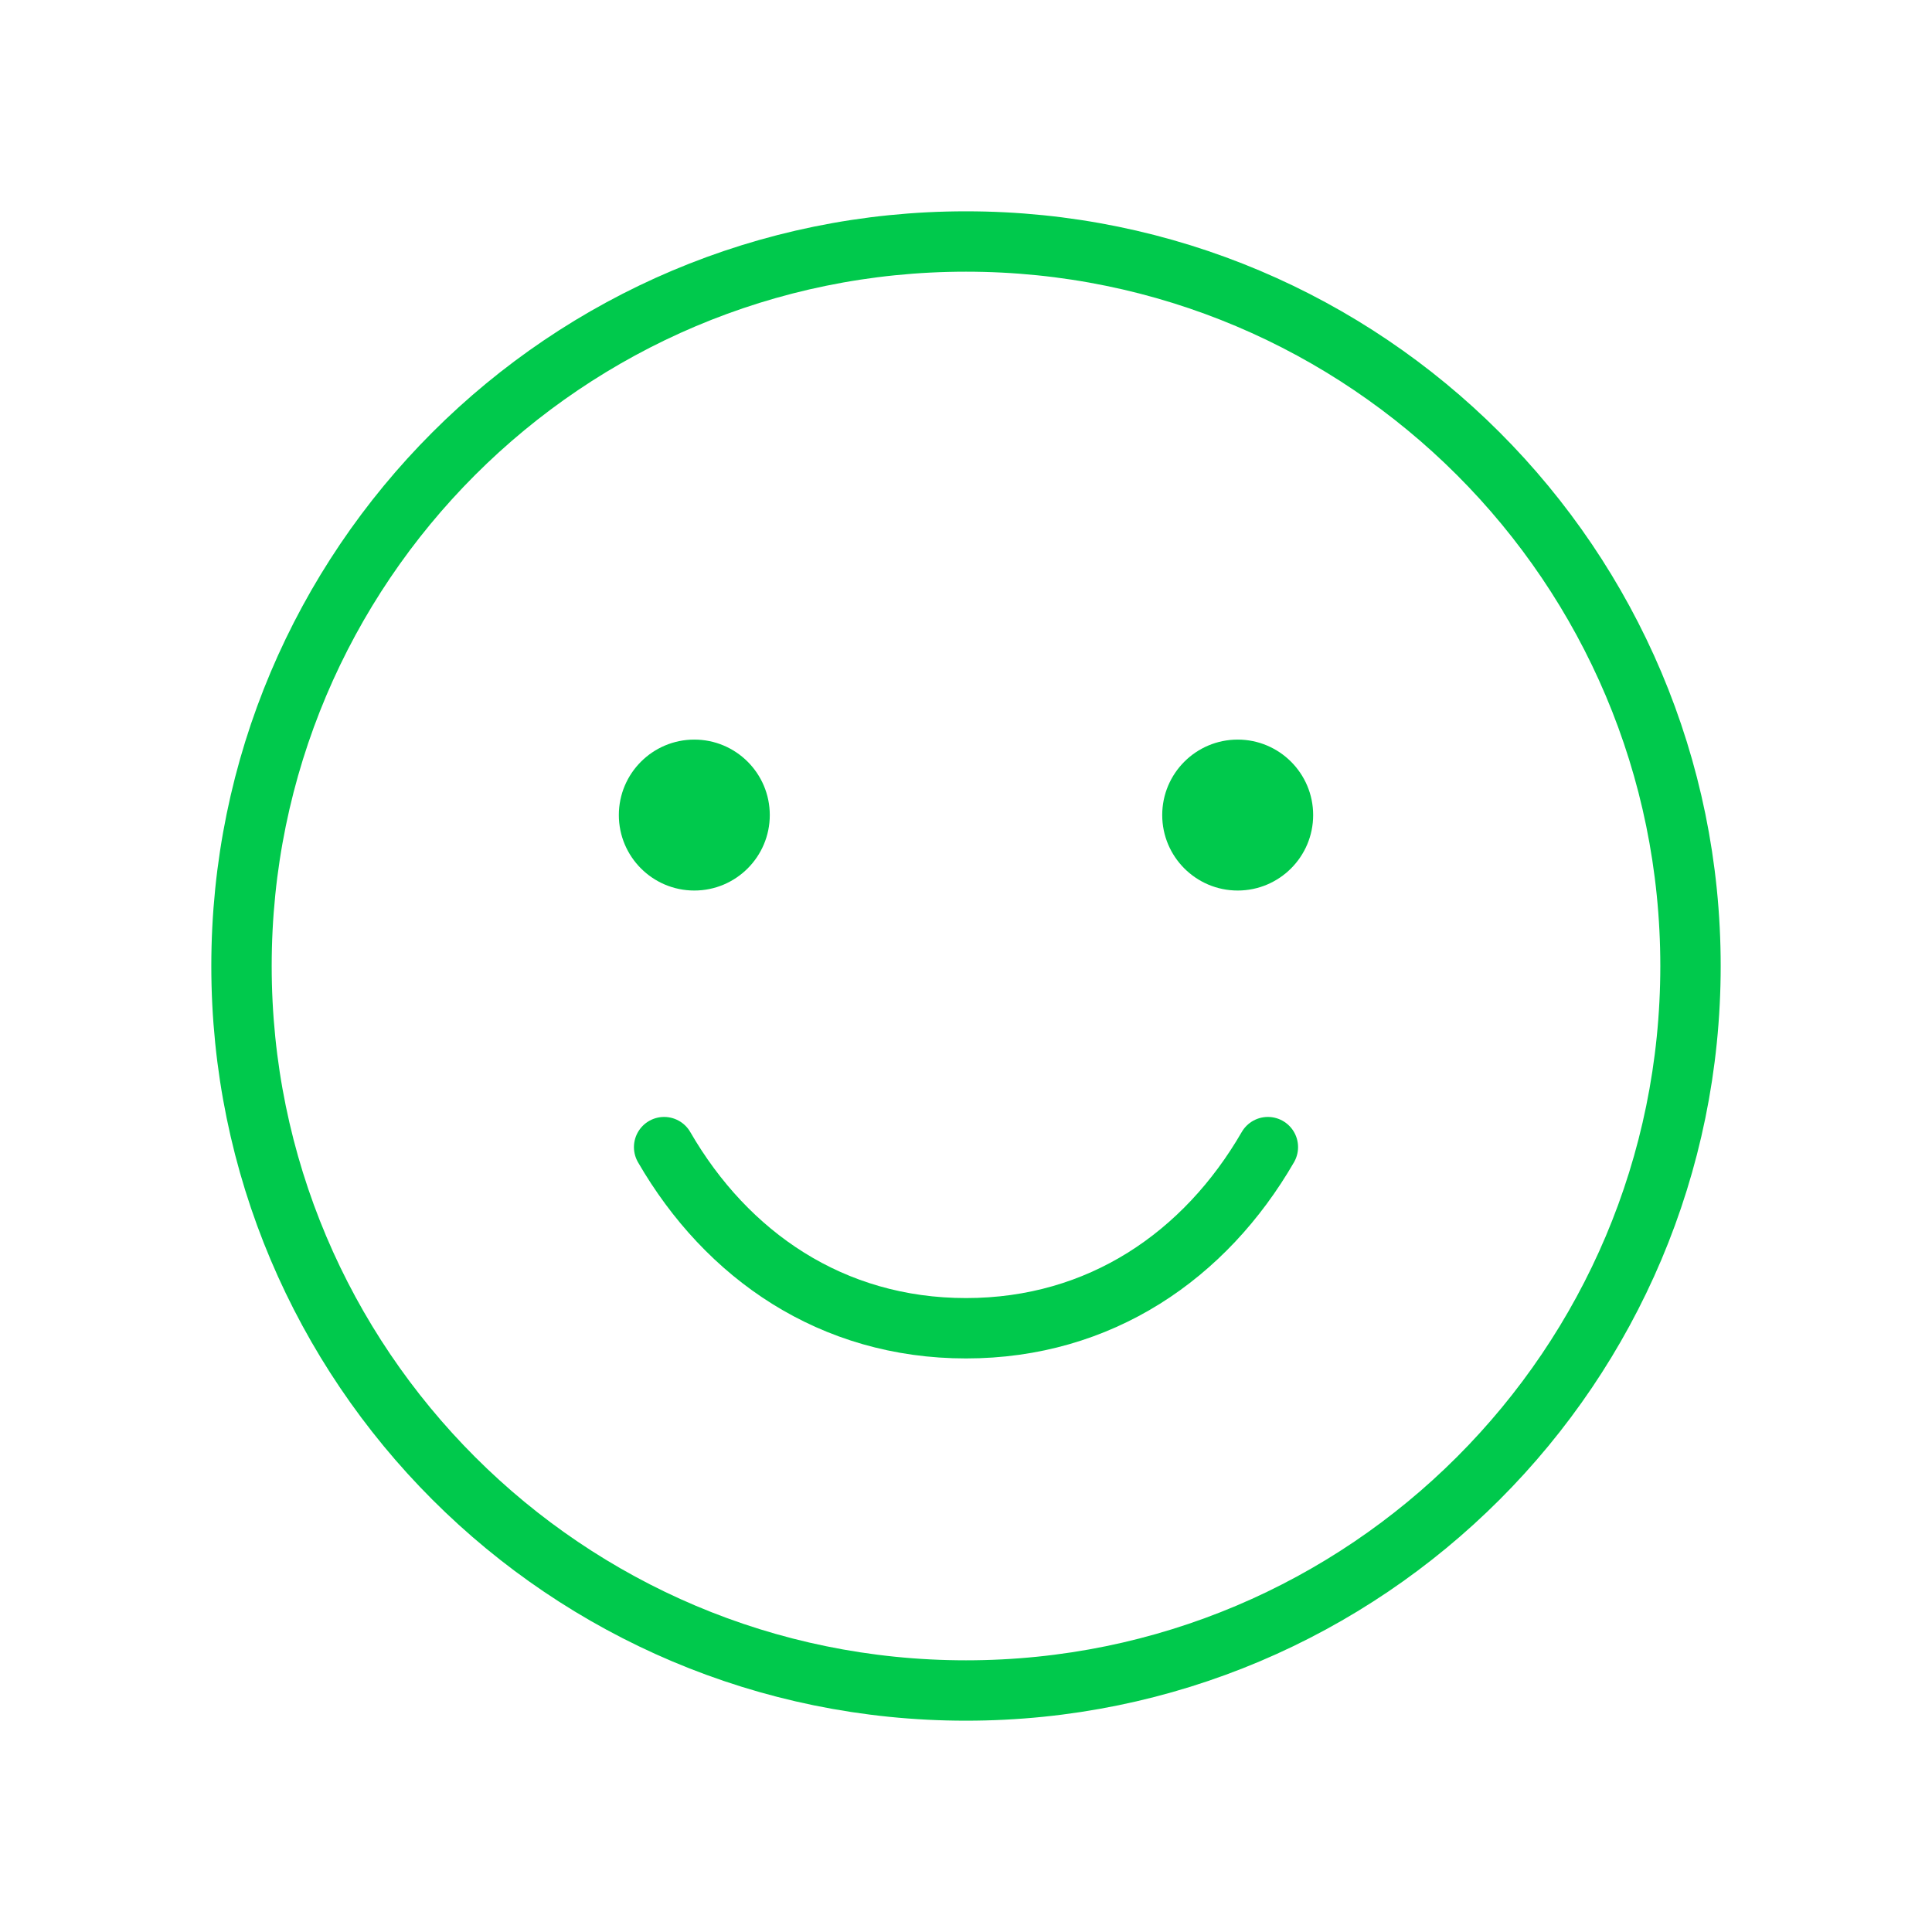 <svg width="48" height="48" viewBox="0 0 48 48" fill="none" xmlns="http://www.w3.org/2000/svg">
<g clip-path="url(#clip0_961_3964)">
<path d="M31.5 28.5C29.944 31.191 27.332 33 24 33C20.668 33 18.056 31.191 16.5 28.5" stroke="#00C94C" stroke-width="1.5" stroke-linecap="round" stroke-linejoin="round"/>
<path d="M24 42C33.941 42 42 33.941 42 24C42 14.059 33.941 6 24 6C14.059 6 6 14.059 6 24C6 33.941 14.059 42 24 42Z" stroke="#00C94C" stroke-width="1.5" stroke-linecap="round" stroke-linejoin="round"/>
<path d="M17.25 22.125C18.285 22.125 19.125 21.285 19.125 20.25C19.125 19.215 18.285 18.375 17.25 18.375C16.215 18.375 15.375 19.215 15.375 20.25C15.375 21.285 16.215 22.125 17.25 22.125Z" fill="#00C94C"/>
<path d="M30.75 22.125C31.785 22.125 32.625 21.285 32.625 20.25C32.625 19.215 31.785 18.375 30.75 18.375C29.715 18.375 28.875 19.215 28.875 20.25C28.875 21.285 29.715 22.125 30.75 22.125Z" fill="#00C94C"/>
</g>
<defs>
<clipPath id="clip0_961_3964">
<rect width="48" height="48" fill="white"/>
</clipPath>
</defs>
</svg>
